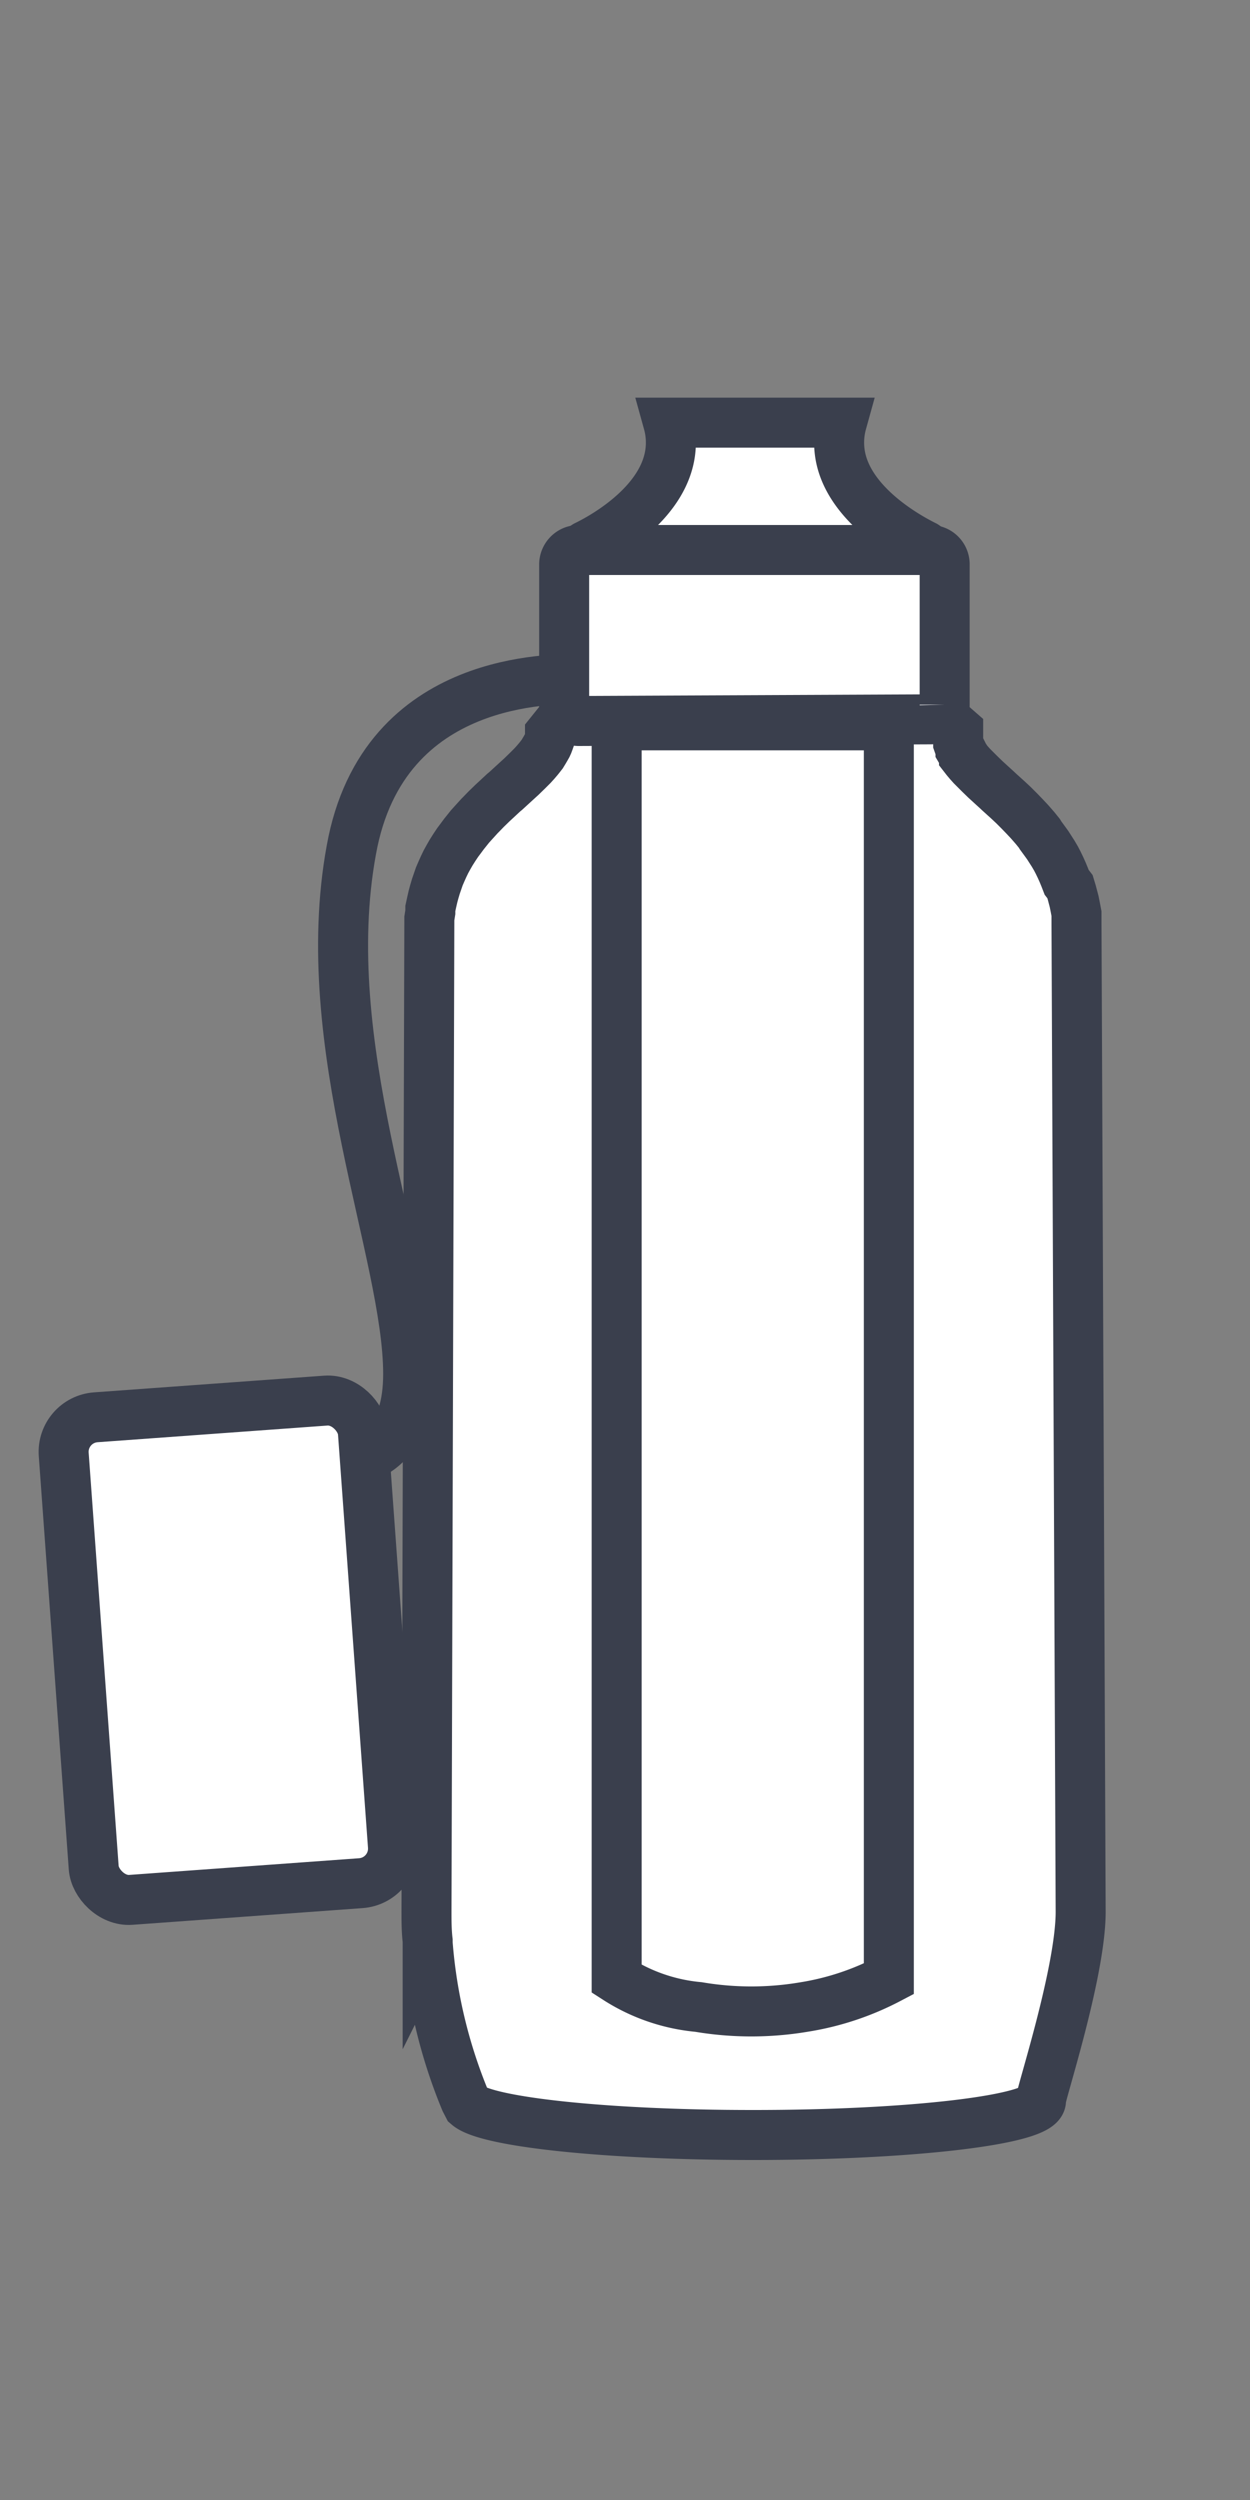 <svg id="Layer_1" data-name="Layer 1" xmlns="http://www.w3.org/2000/svg" viewBox="0 0 75 150"><rect x="0" y="0" width="75" height="150" fill="#808080" stroke="none"/><defs><style>.cls-1,.cls-2{fill:#fff;}.cls-1,.cls-2,.cls-3{stroke:#3a3f4d;stroke-width:3px;}.cls-1{stroke-miterlimit:10;}.cls-2,.cls-3{stroke-miterlimit:2;}.cls-3{fill:none;}</style></defs><title>Missing icons</title><path class="cls-1" d="M64.84,114.71l-.25-59.28,0-.23,0-.38-.07-.37-.07-.35-.06-.23-.09-.34-.1-.33L64,52.94l-.12-.31-.12-.29-.13-.29-.14-.29-.13-.25-.17-.29-.18-.28-.14-.22-.21-.29-.22-.3L62.36,50l-.25-.31-.27-.31-.08-.09-.3-.32-.31-.32,0,0-.34-.34-.32-.3-.52-.47-.16-.15-.22-.2-.47-.43-.34-.33-.07-.07-.26-.26-.13-.13-.18-.2-.16-.19-.14-.18,0-.05-.11-.17-.1-.17,0-.08-.08-.16-.06-.17,0-.1,0-.17,0-.17,0-.17,0-.17-.95-.83-22.68-.06L33,44l0,.13,0,.17-.06.17-.06.16-.05.11-.09.16-.1.17-.11.18-.14.18-.08.1-.17.2-.19.21-.24.24-.06.06-.37.36-.34.31-.6.55-.11.09-.28.26-.42.39h0l-.36.35-.32.33-.08.08-.29.32-.28.31-.12.15-.24.3-.23.31-.15.2-.2.3-.19.3-.15.26-.16.29-.14.29-.13.29-.13.3-.1.29-.11.32-.1.34-.07.26-.08.35-.08.37,0,.22-.06.38,0,.28-.17,59.28c0,.58,0,1.17.07,1.77l0,.16a30.84,30.84,0,0,0,2.26,9.44l.15.29c1.16,1,8.37,1.77,17.11,1.77,9.54,0,17.28-.92,17.28-2.06C62.3,126.08,64.84,118.44,64.84,114.71Z"/><path class="cls-2" d="M34.73,43.26a.88.88,0,0,1-.88-.87V33.87a.87.87,0,0,1,.87-.87H55.81a.86.86,0,0,1,.87.86l0,1.46,0,2.73,0,2.81v1.42a.86.86,0,0,1-.86.88Z"/><path class="cls-3" d="M34.29,40.7C33.63,40.87,23,40.27,21.08,51c-2.15,11.73,3.4,24.19,3.41,31.42,0,4.06-2,4.69-2.6,5.07"/><path class="cls-3" d="M37,43.52H53.33v75.21a16.5,16.5,0,0,1-5.08,1.69,19,19,0,0,1-6.34,0A10.92,10.92,0,0,1,37,118.73Z"/><rect class="cls-2" x="4.7" y="84.5" width="18" height="29.03" rx="2.08" transform="translate(-7.13 1.25) rotate(-4.15)"/><path class="cls-1" d="M55.49,32.74C54,32,50.73,30,50.38,27.09a4.47,4.47,0,0,1,.13-1.73H40.09a4.47,4.47,0,0,1,.13,1.73C39.87,30,36.67,32,35.15,32.74a.14.14,0,0,0,.07.26h20.2A.14.14,0,0,0,55.49,32.74Z"/></svg>